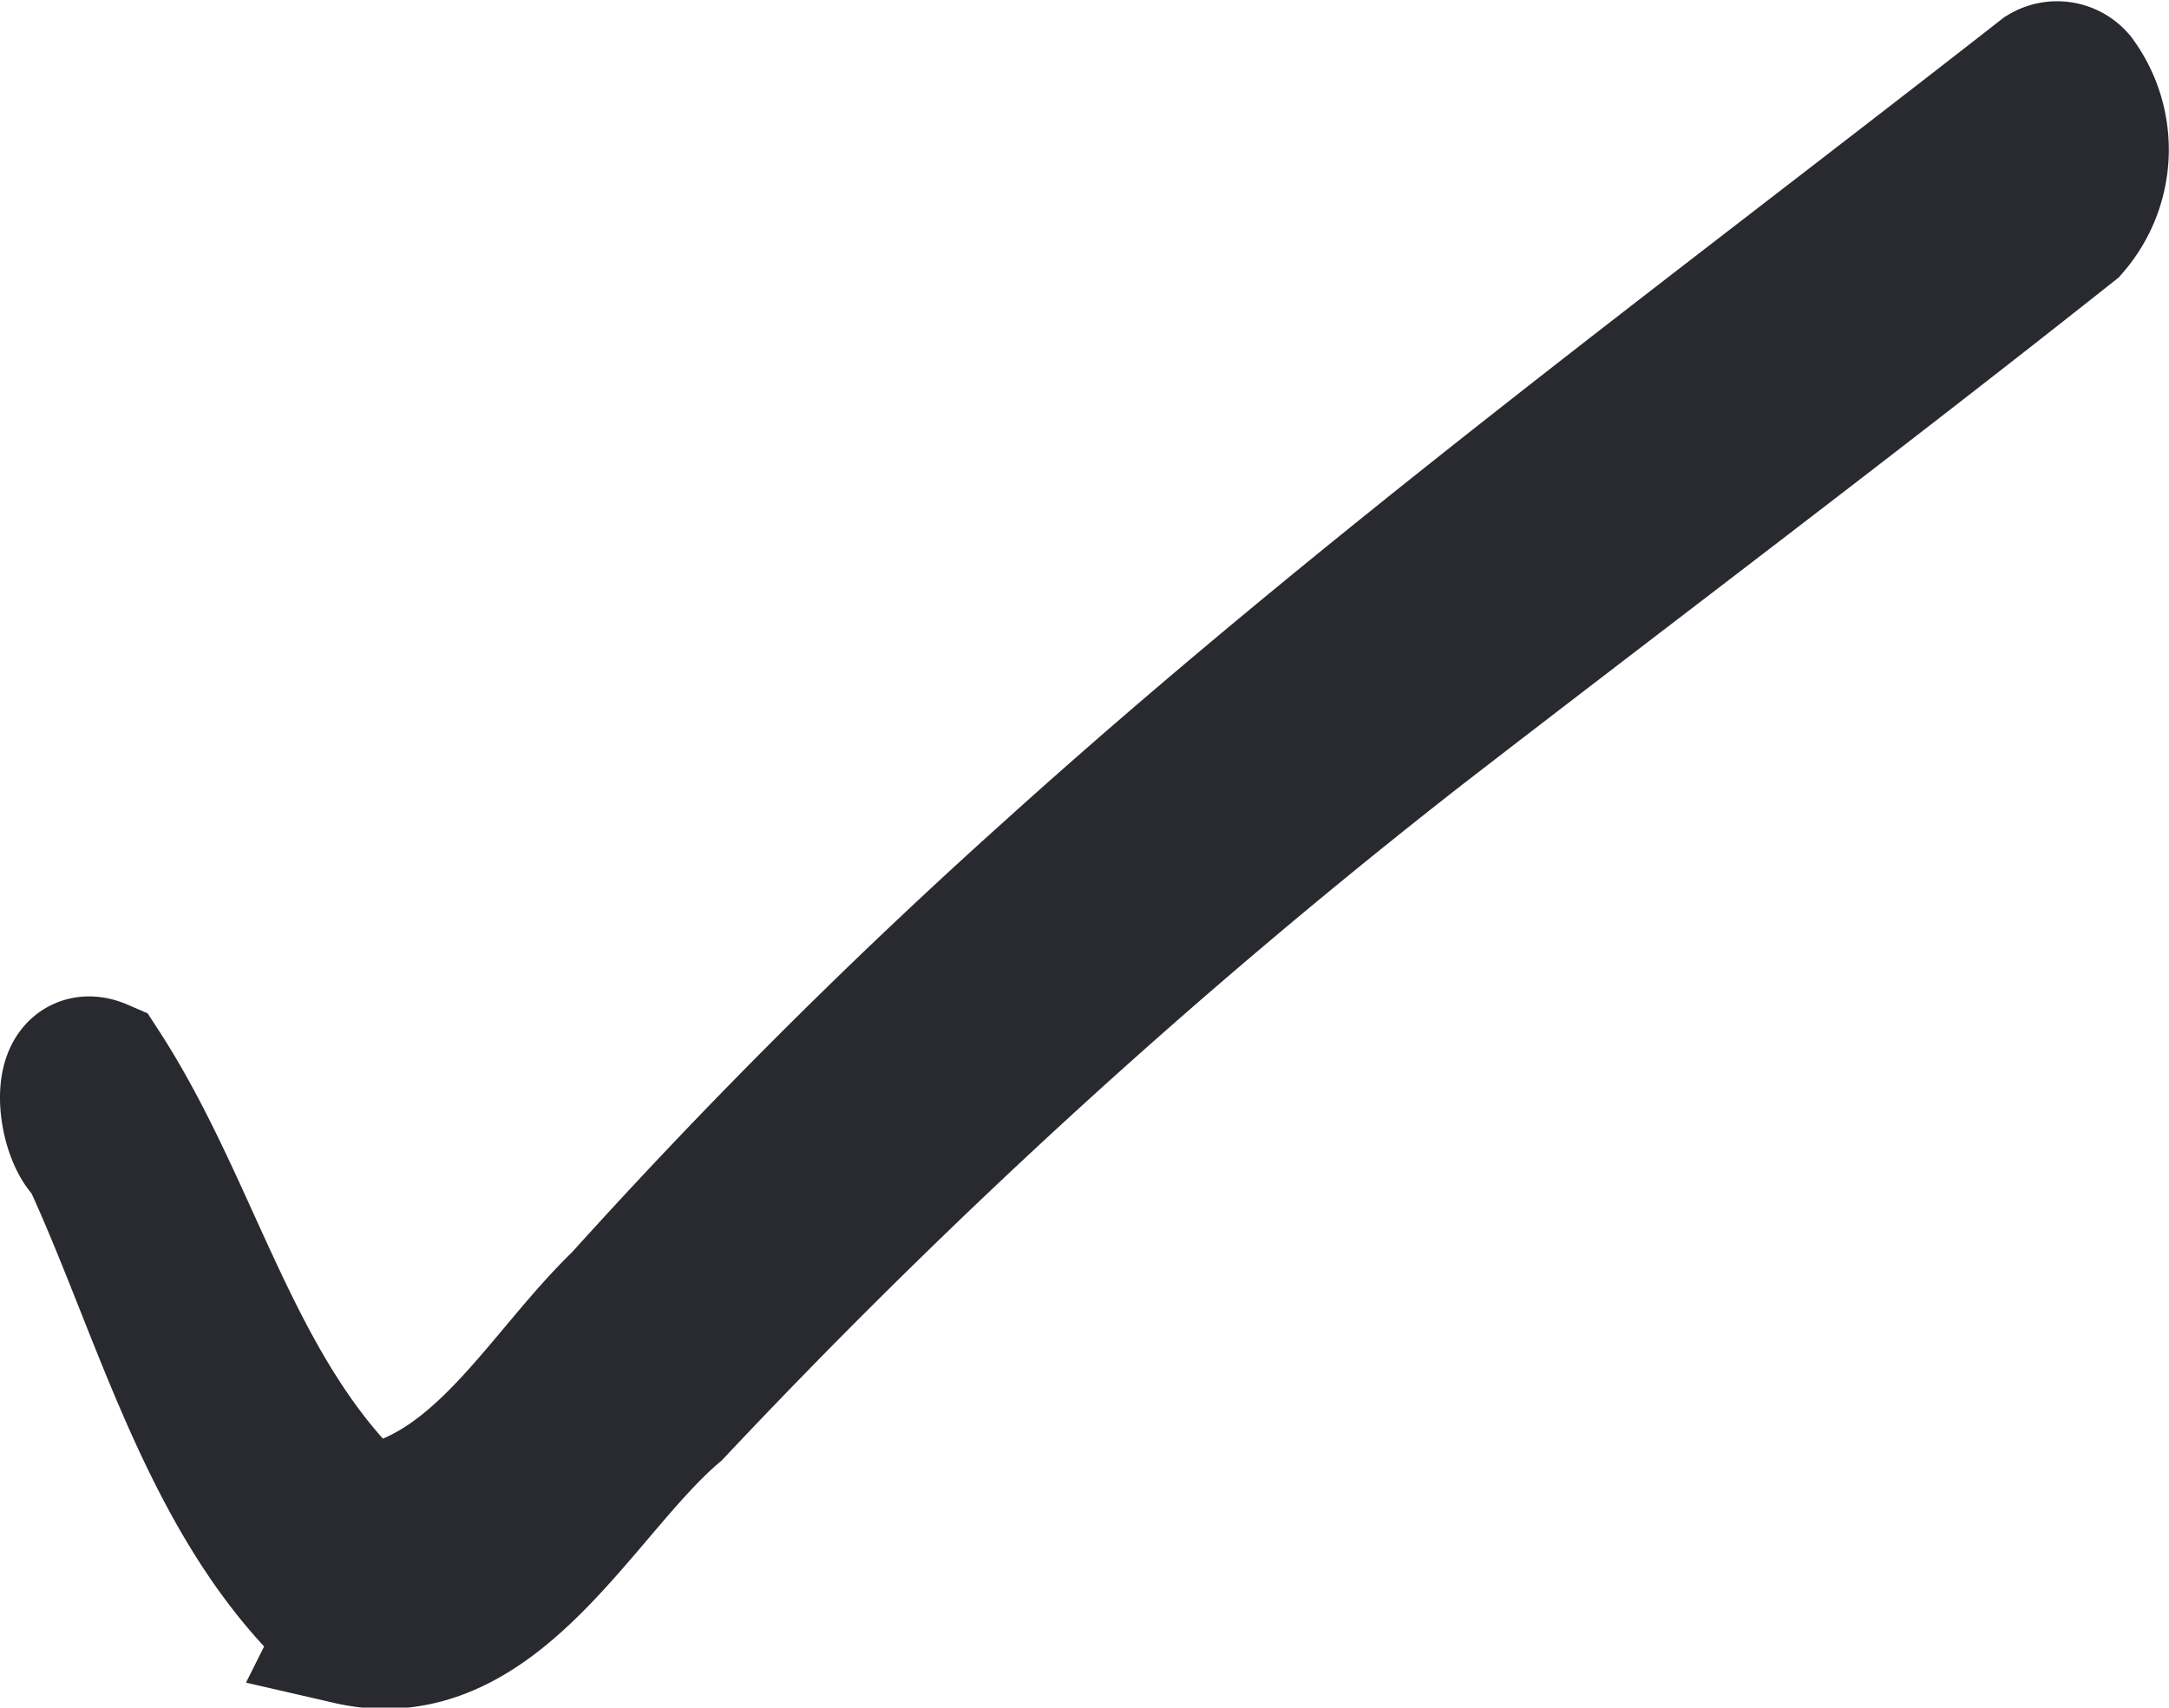 <svg xmlns="http://www.w3.org/2000/svg" width="22.86" height="18"><defs><clipPath id="a"><path fill="none" d="M0 0h22.86v18H0z"/></clipPath></defs><g clip-path="url(#a)"><path fill="#292930" d="M3.7 17.2c-1.45-1.25-1.95-3.36-2.74-5.05-.24-.17-.35-1.06.09-.87.94 1.45 1.34 3.28 2.58 4.55.08.1.28.12.34.14 1.15-.25 1.79-1.47 2.6-2.25a60.54 60.54 0 0 1 4.5-4.49C14.4 6.22 18.02 3.56 21.55.8a.25.25 0 0 1 .32.05 1.23 1.23 0 0 1-.06 1.53c-2.27 1.8-4.57 3.53-6.86 5.3a69.5 69.5 0 0 0-7.86 7.17c-.99.84-1.88 2.72-3.4 2.37"/><path fill="none" stroke="#292930" stroke-miterlimit="10" stroke-width="1.5" d="M3.7 17.2c-1.45-1.25-1.95-3.36-2.74-5.05-.24-.17-.35-1.06.09-.87.94 1.45 1.34 3.28 2.58 4.55.08.1.28.12.34.14 1.15-.25 1.79-1.47 2.6-2.25a60.54 60.54 0 0 1 4.5-4.49C14.4 6.22 18.02 3.56 21.55.8a.25.25 0 0 1 .32.05 1.23 1.23 0 0 1-.06 1.53c-2.27 1.8-4.57 3.53-6.86 5.3a69.5 69.5 0 0 0-7.86 7.17c-1 .85-1.88 2.72-3.4 2.37Z"/></g></svg>